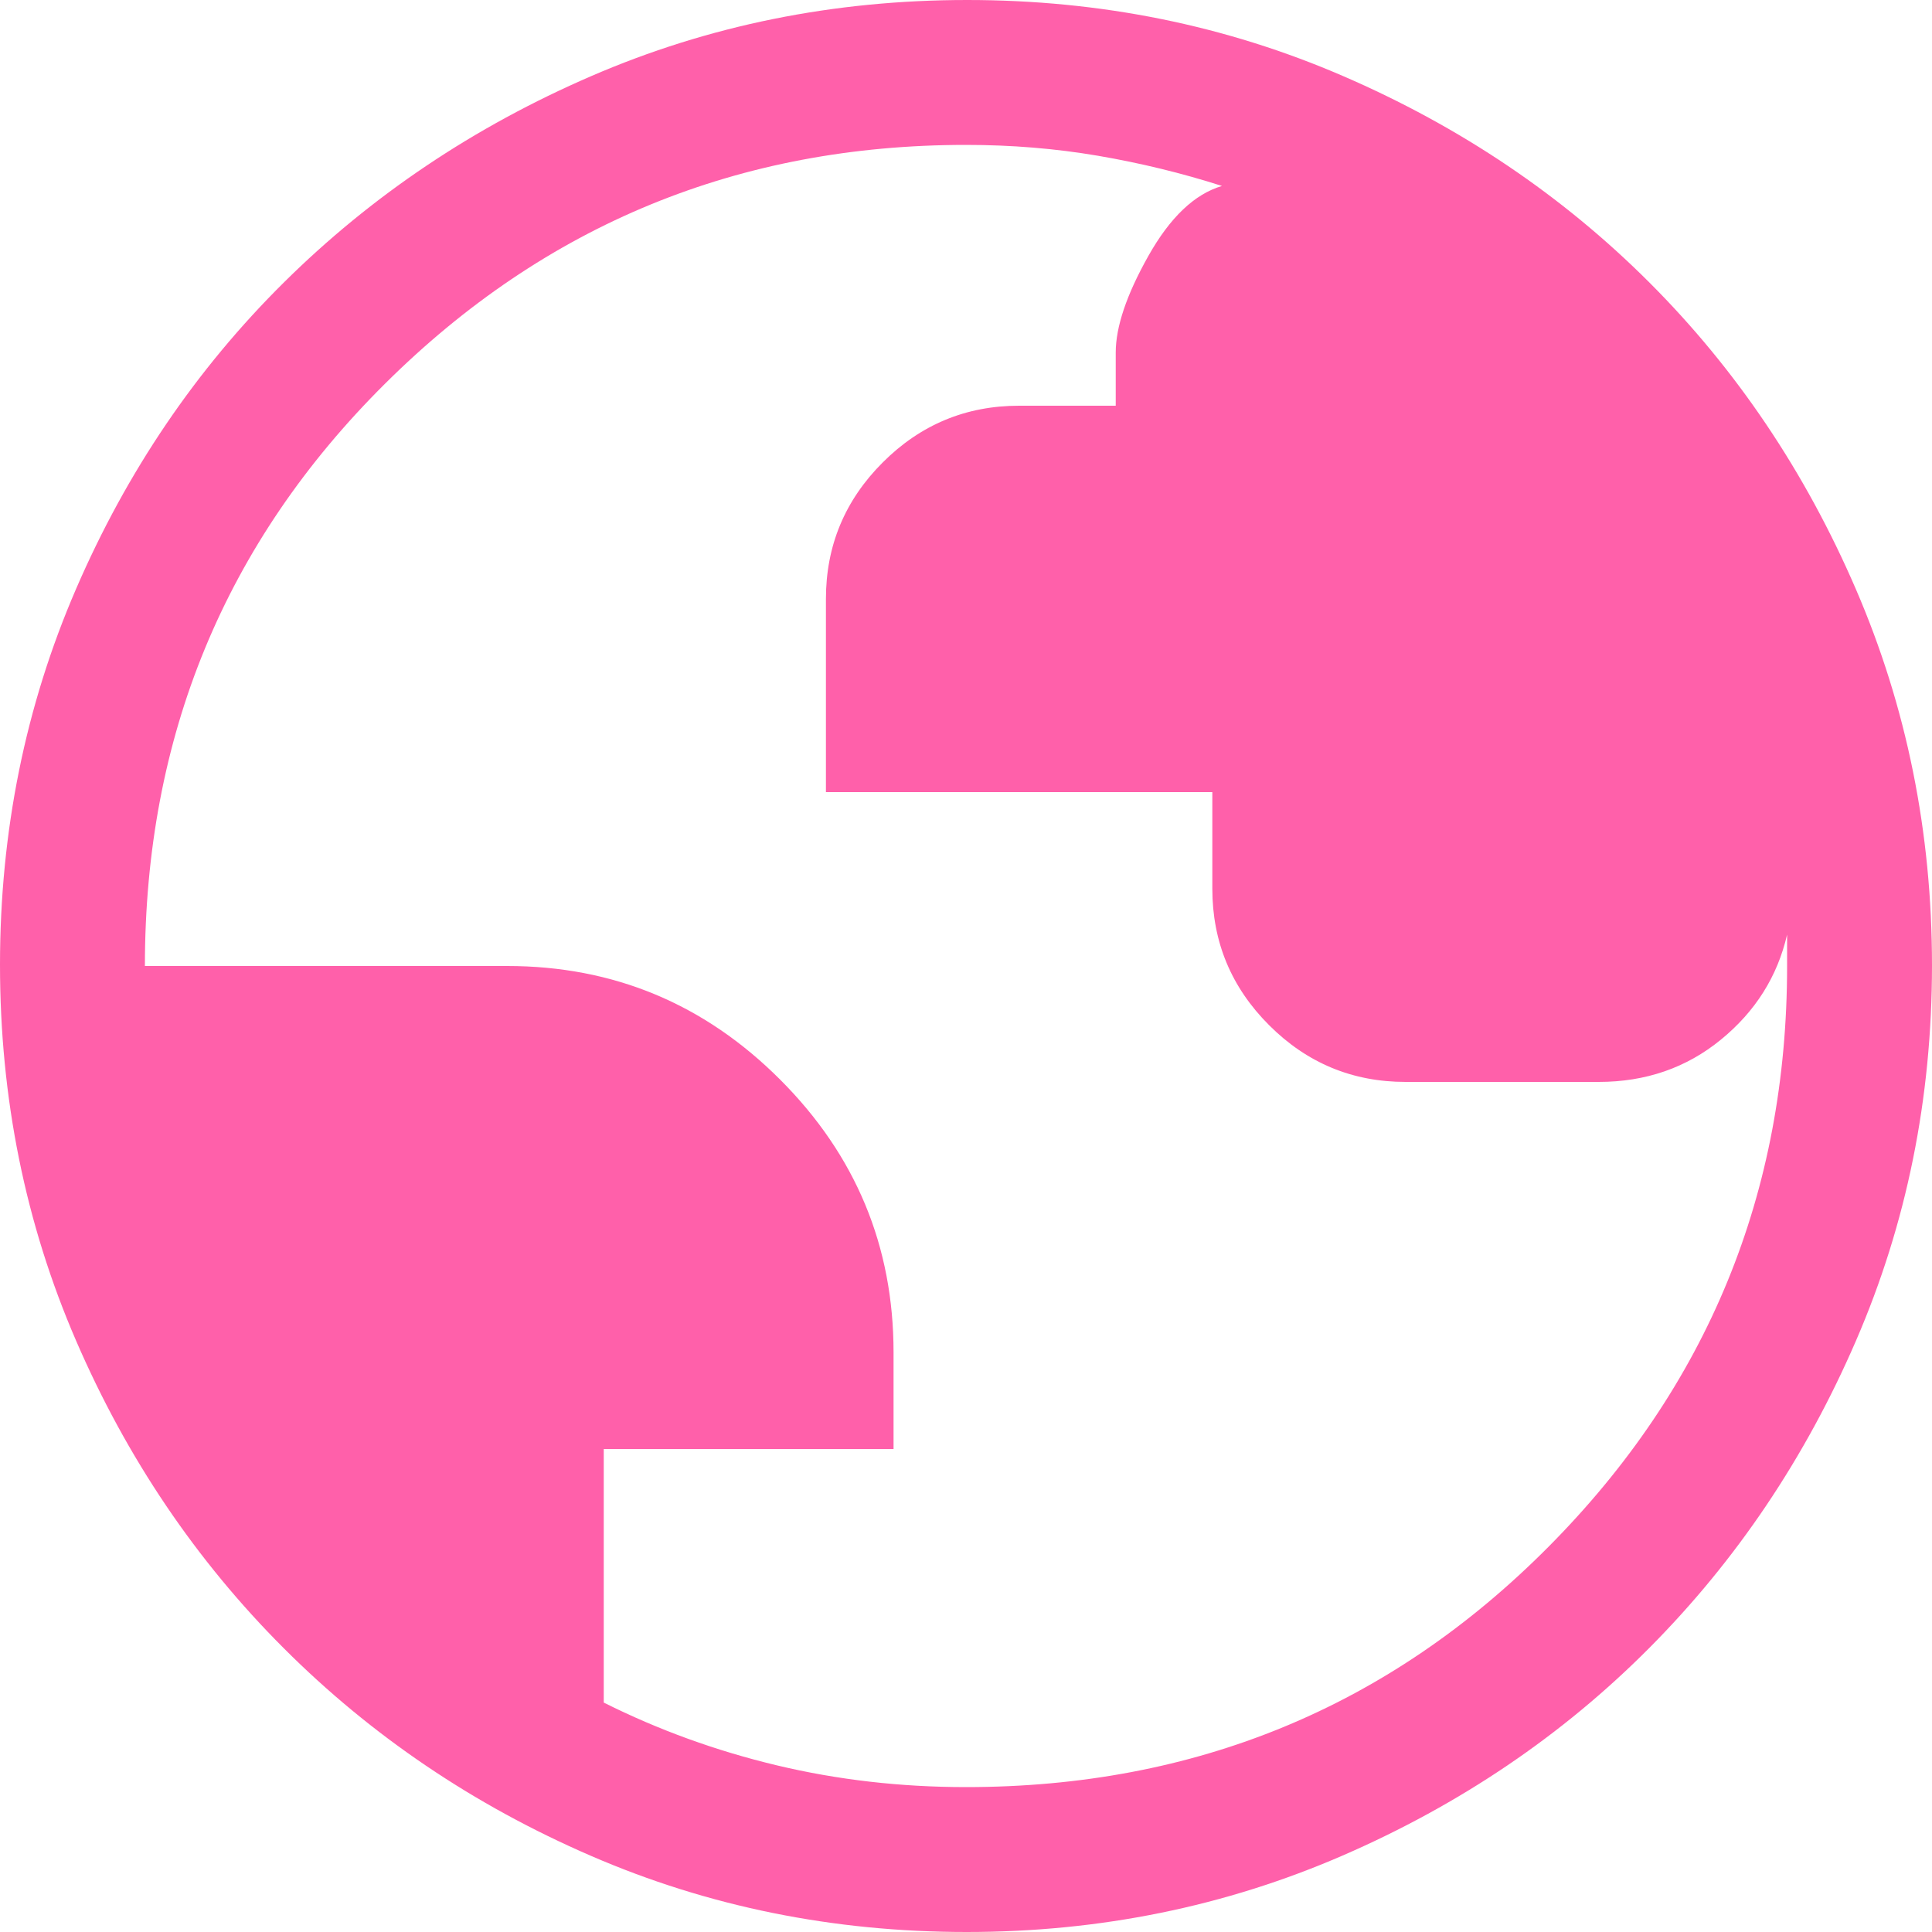 <svg width="100" height="100" viewBox="0 0 100 100" fill="none" xmlns="http://www.w3.org/2000/svg">
<path d="M50.034 100C43.139 100 36.66 98.688 30.596 96.062C24.532 93.438 19.229 89.854 14.688 85.312C10.146 80.771 6.562 75.465 3.938 69.395C1.312 63.325 0 56.839 0 49.938C0 43.036 1.312 36.55 3.938 30.48C6.562 24.41 10.146 19.125 14.688 14.625C19.229 10.125 24.535 6.562 30.605 3.938C36.675 1.312 43.161 0 50.062 0C56.964 0 63.45 1.312 69.52 3.938C75.59 6.562 80.875 10.125 85.375 14.625C89.875 19.125 93.438 24.417 96.062 30.5C98.688 36.583 100 43.072 100 49.966C100 56.861 98.688 63.34 96.062 69.404C93.438 75.468 89.875 80.763 85.375 85.29C80.875 89.816 75.583 93.399 69.5 96.04C63.417 98.68 56.928 100 50.034 100ZM50 92.5C61.865 92.5 71.915 88.354 80.149 80.062C88.383 71.771 92.5 61.75 92.5 50V48.375C92 50.542 90.858 52.354 89.074 53.812C87.29 55.271 85.183 56 82.75 56H72.75C70 56 67.646 55.021 65.688 53.062C63.729 51.104 62.75 48.75 62.75 46V41H42.75V31C42.75 28.25 43.729 25.896 45.688 23.938C47.646 21.979 50 21 52.75 21H57.75V18.25C57.75 16.917 58.312 15.25 59.438 13.25C60.562 11.25 61.833 10.042 63.25 9.625C61.167 8.958 59.027 8.438 56.83 8.062C54.634 7.688 52.358 7.5 50 7.5C38.25 7.5 28.229 11.617 19.938 19.851C11.646 28.085 7.5 38.135 7.5 50H26.25C31.75 50 36.458 51.958 40.375 55.875C44.292 59.792 46.25 64.5 46.25 70V75H31.25V88.125C34.083 89.542 37.071 90.625 40.212 91.375C43.354 92.125 46.617 92.5 50 92.5Z" fill="#FF60AA"/>
</svg>
